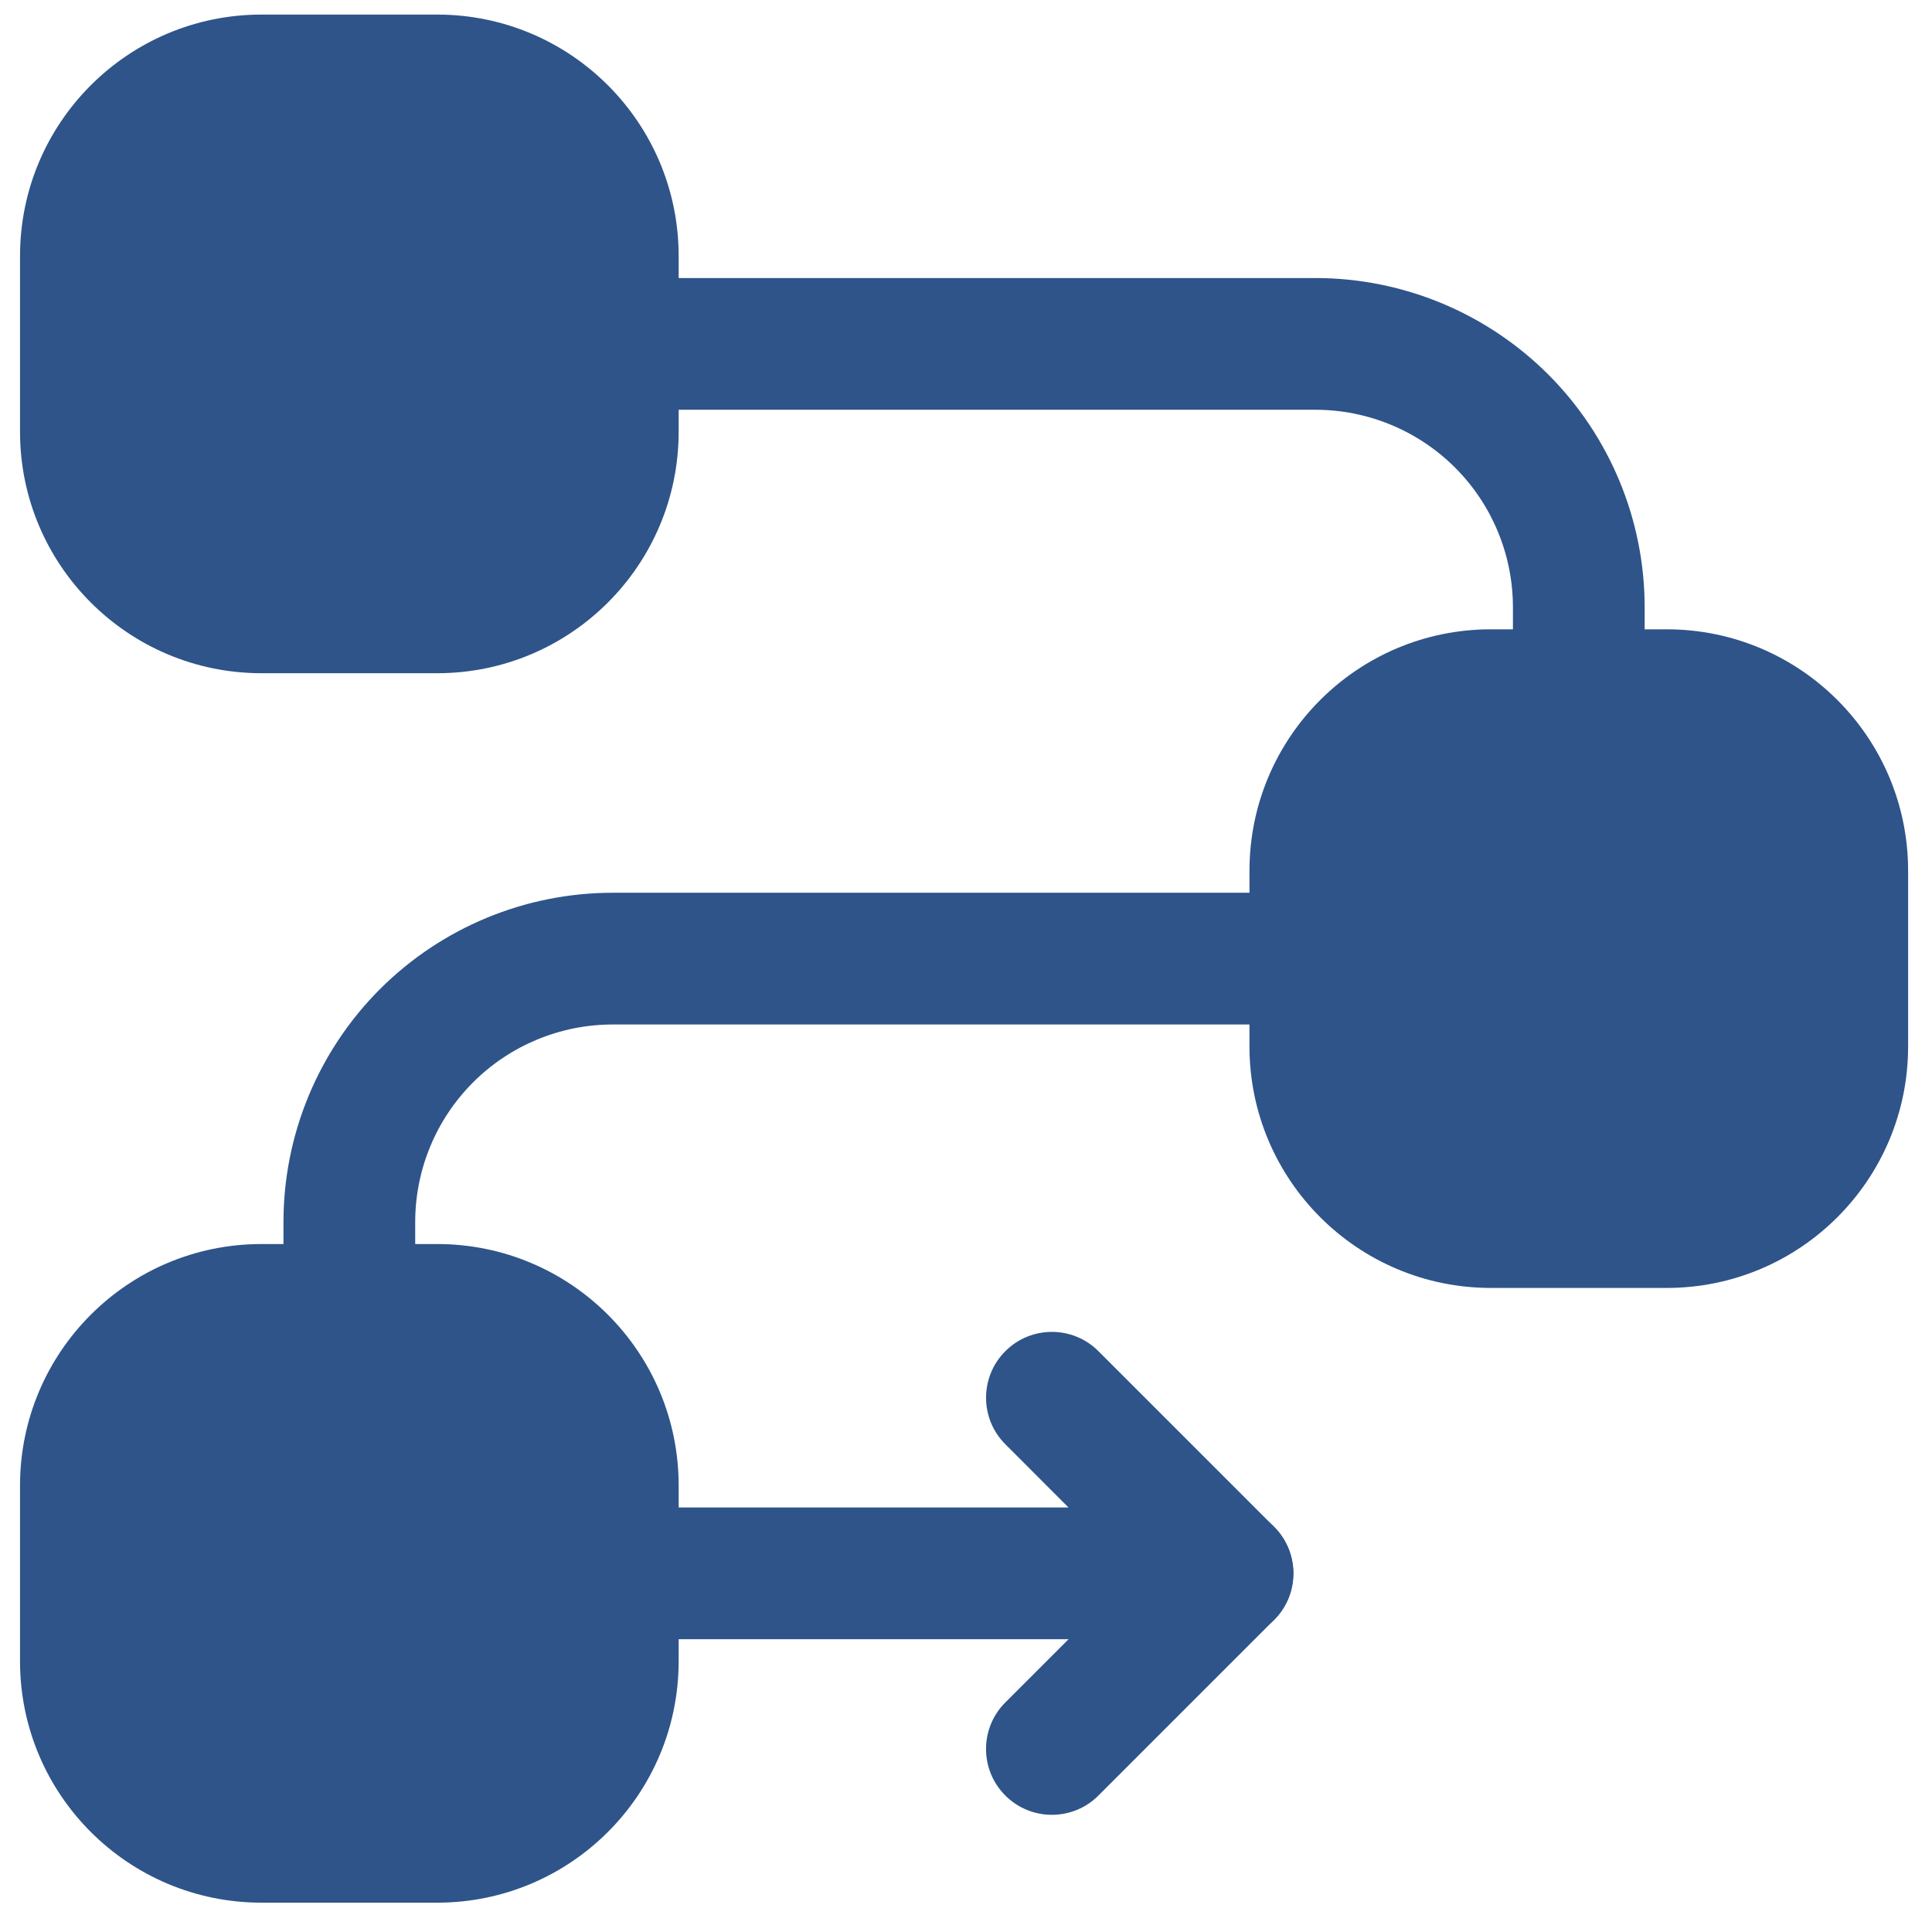 <svg width="55" height="55" viewBox="0 0 55 55" fill="none" xmlns="http://www.w3.org/2000/svg">
<path fill-rule="evenodd" clip-rule="evenodd" d="M35.57 24.79V29.79C35.57 33.587 38.648 36.665 42.445 36.665H47.445C51.243 36.665 54.32 33.587 54.32 29.79V24.79C54.32 20.992 51.243 17.915 47.445 17.915H42.445C38.648 17.915 35.57 20.992 35.57 24.79Z" fill="#2E548A"/>
<path fill-rule="evenodd" clip-rule="evenodd" d="M0.57 7.29V12.29C0.57 16.087 3.648 19.165 7.445 19.165H12.445C16.243 19.165 19.32 16.087 19.32 12.29V7.29C19.32 3.493 16.243 0.415 12.445 0.415H7.445C3.648 0.415 0.57 3.493 0.57 7.29Z" fill="#2E548A"/>
<path fill-rule="evenodd" clip-rule="evenodd" d="M0.57 42.29V47.29C0.57 51.087 3.648 54.165 7.445 54.165H12.445C16.243 54.165 19.32 51.087 19.32 47.29V42.29C19.32 38.492 16.243 35.415 12.445 35.415H7.445C3.648 35.415 0.57 38.492 0.57 42.29Z" fill="#2E548A"/>
<path fill-rule="evenodd" clip-rule="evenodd" d="M9.848 39.163L9.945 39.165L10.025 39.155C10.385 39.105 11.82 38.8 11.82 37.258V34.79C11.82 33.297 12.413 31.867 13.468 30.812C14.523 29.758 15.953 29.165 17.445 29.165H37.445C38.48 29.165 39.32 28.325 39.32 27.29C39.32 26.255 38.48 25.415 37.445 25.415H17.445C14.958 25.415 12.575 26.402 10.815 28.16C9.058 29.92 8.07 32.303 8.07 34.79V37.258V37.273V37.29C8.07 37.42 8.083 37.547 8.11 37.67C8.16 37.938 8.26 38.157 8.39 38.337C8.71 38.812 9.243 39.133 9.848 39.163Z" fill="#2E548A"/>
<path fill-rule="evenodd" clip-rule="evenodd" d="M44.848 21.663L44.945 21.665L45.025 21.655C45.385 21.605 46.82 21.3 46.82 19.758C46.82 19.573 46.82 18.582 46.82 17.29C46.82 14.803 45.833 12.42 44.075 10.66C42.315 8.903 39.933 7.915 37.445 7.915H17.445C16.41 7.915 15.57 8.755 15.57 9.79C15.57 10.825 16.41 11.665 17.445 11.665H37.445C38.938 11.665 40.368 12.258 41.423 13.312C42.478 14.367 43.07 15.797 43.07 17.29V19.758V19.773V19.79C43.07 19.92 43.083 20.047 43.11 20.17C43.16 20.438 43.26 20.657 43.39 20.837C43.71 21.312 44.243 21.633 44.848 21.663Z" fill="#2E548A"/>
<path fill-rule="evenodd" clip-rule="evenodd" d="M17.445 46.665H34.945C35.703 46.665 36.388 46.208 36.678 45.508C36.968 44.807 36.808 44 36.27 43.465L31.27 38.465C30.54 37.733 29.35 37.733 28.62 38.465C27.888 39.195 27.888 40.385 28.62 41.115L30.418 42.915H17.445C16.41 42.915 15.57 43.755 15.57 44.79C15.57 45.825 16.41 46.665 17.445 46.665Z" fill="#2E548A"/>
<path fill-rule="evenodd" clip-rule="evenodd" d="M33.62 43.465L28.62 48.465C27.887 49.195 27.887 50.385 28.62 51.115C29.35 51.847 30.54 51.847 31.27 51.115L36.27 46.115C37.002 45.385 37.002 44.195 36.27 43.465C35.54 42.733 34.35 42.733 33.62 43.465Z" fill="#2E548A"/>
</svg>
